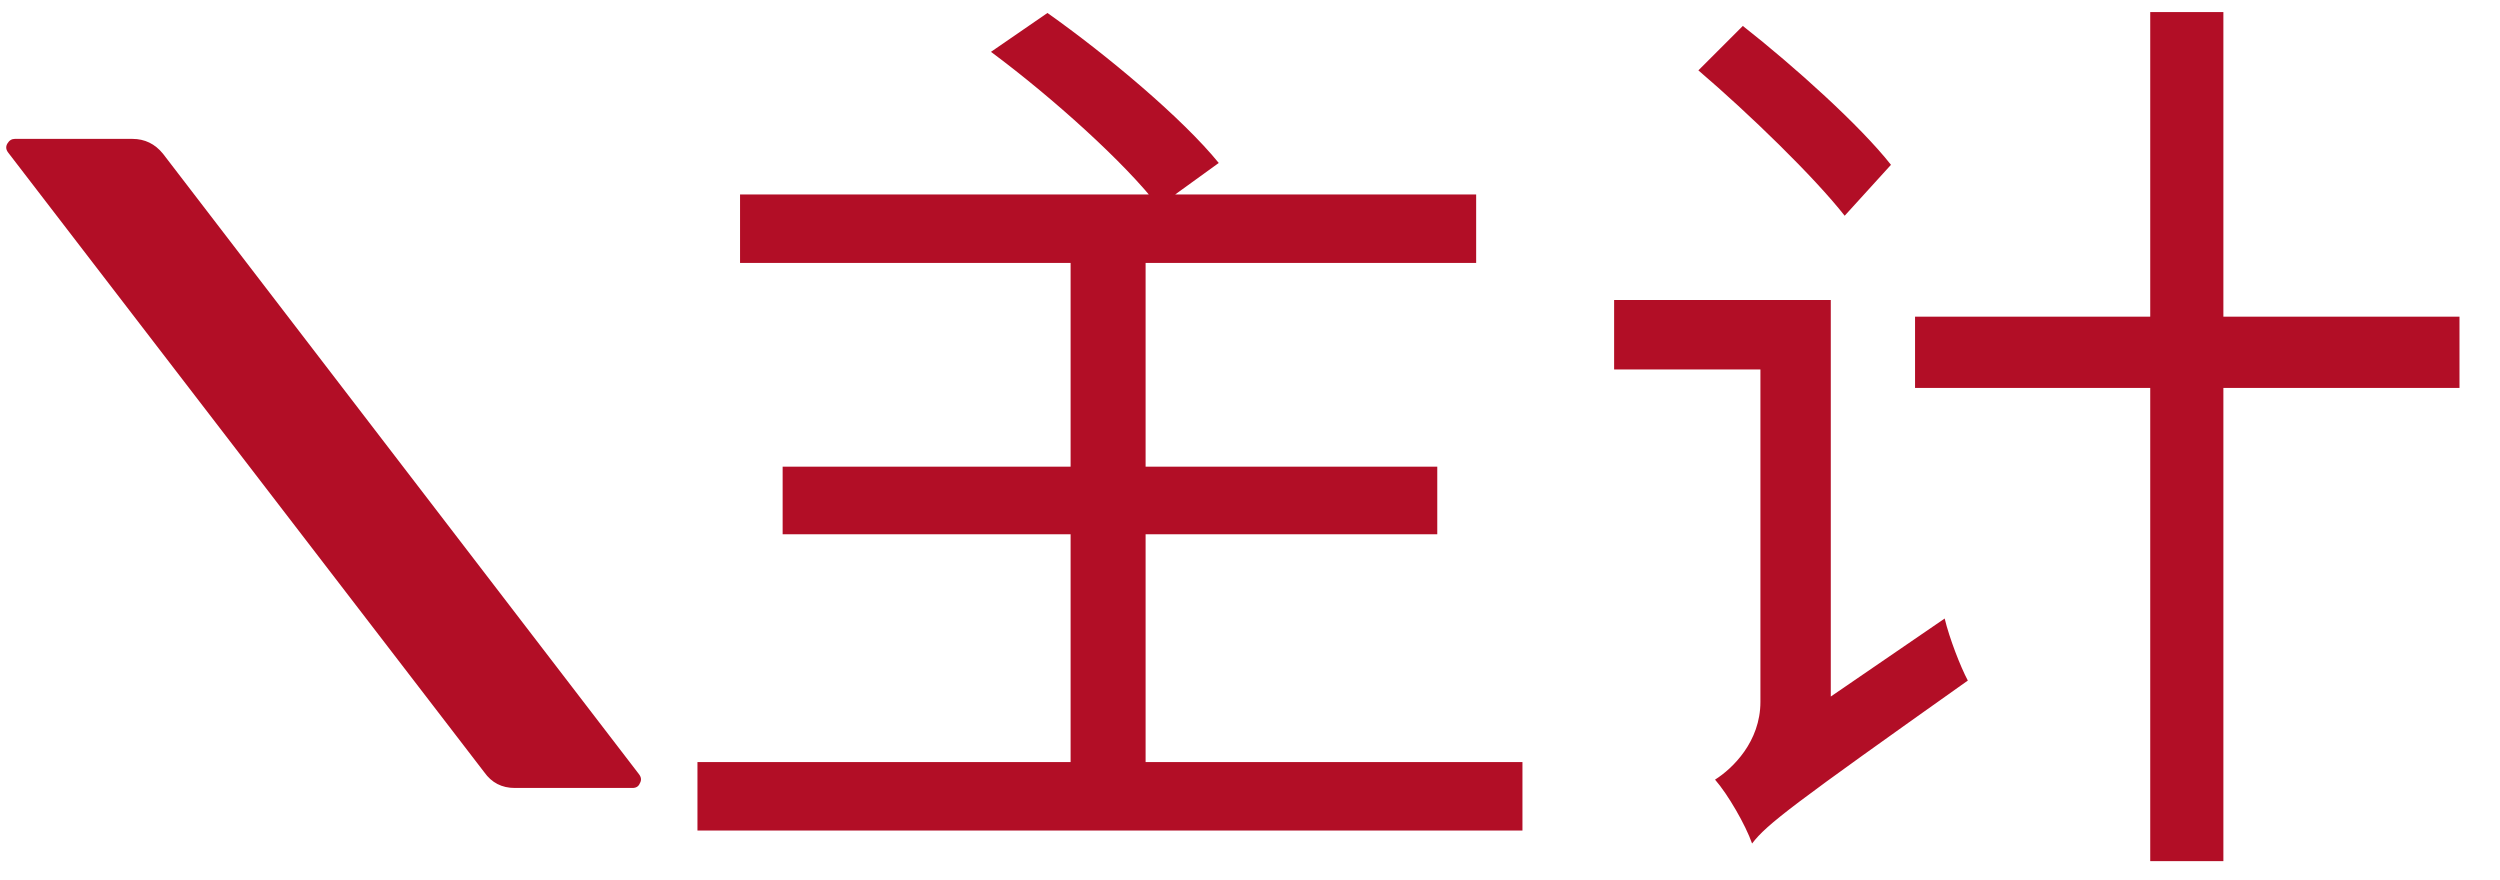 <?xml version="1.0" encoding="UTF-8"?> <svg xmlns="http://www.w3.org/2000/svg" width="54" height="19" viewBox="0 0 54 19" fill="none"> <path d="M0.32 3H2.86C3.127 3 3.347 3.107 3.52 3.32L13.8 16.72C13.853 16.787 13.86 16.853 13.82 16.92C13.793 16.987 13.74 17.02 13.66 17.02H11.12C10.84 17.02 10.62 16.907 10.46 16.68L0.18 3.3C0.127 3.233 0.12 3.167 0.16 3.1C0.2 3.033 0.253 3 0.32 3ZM15.985 4.2V5.68H31.885V4.2H15.985ZM16.905 10.08V11.54H31.045V10.08H16.905ZM15.065 16.46V17.94H32.885V16.46H15.065ZM23.125 5.38V17.22H24.745V5.38H23.125ZM21.405 1.12C22.725 2.1 24.305 3.52 25.025 4.46L26.325 3.52C25.545 2.56 23.925 1.2 22.625 0.28L21.405 1.12ZM36.685 1.52C37.785 2.46 39.185 3.82 39.845 4.66L40.845 3.56C40.185 2.72 38.765 1.44 37.645 0.56L36.685 1.52ZM37.845 18.22C38.165 17.8 38.725 17.38 42.505 14.7C42.345 14.4 42.105 13.78 42.005 13.36L38.005 16.1L37.565 16.74L37.845 18.22ZM34.865 6.48V7.98H38.965V6.48H34.865ZM41.365 6.84V8.38H53.125V6.84H41.365ZM46.445 0.26V18.6H48.025V0.26H46.445ZM37.845 18.22C37.845 17.64 39.545 16.5 39.545 16.5V6.48H38.025V15.16C38.025 16.02 37.425 16.6 37.045 16.84C37.325 17.16 37.705 17.82 37.845 18.22Z" fill="#B20E26"></path> </svg> 